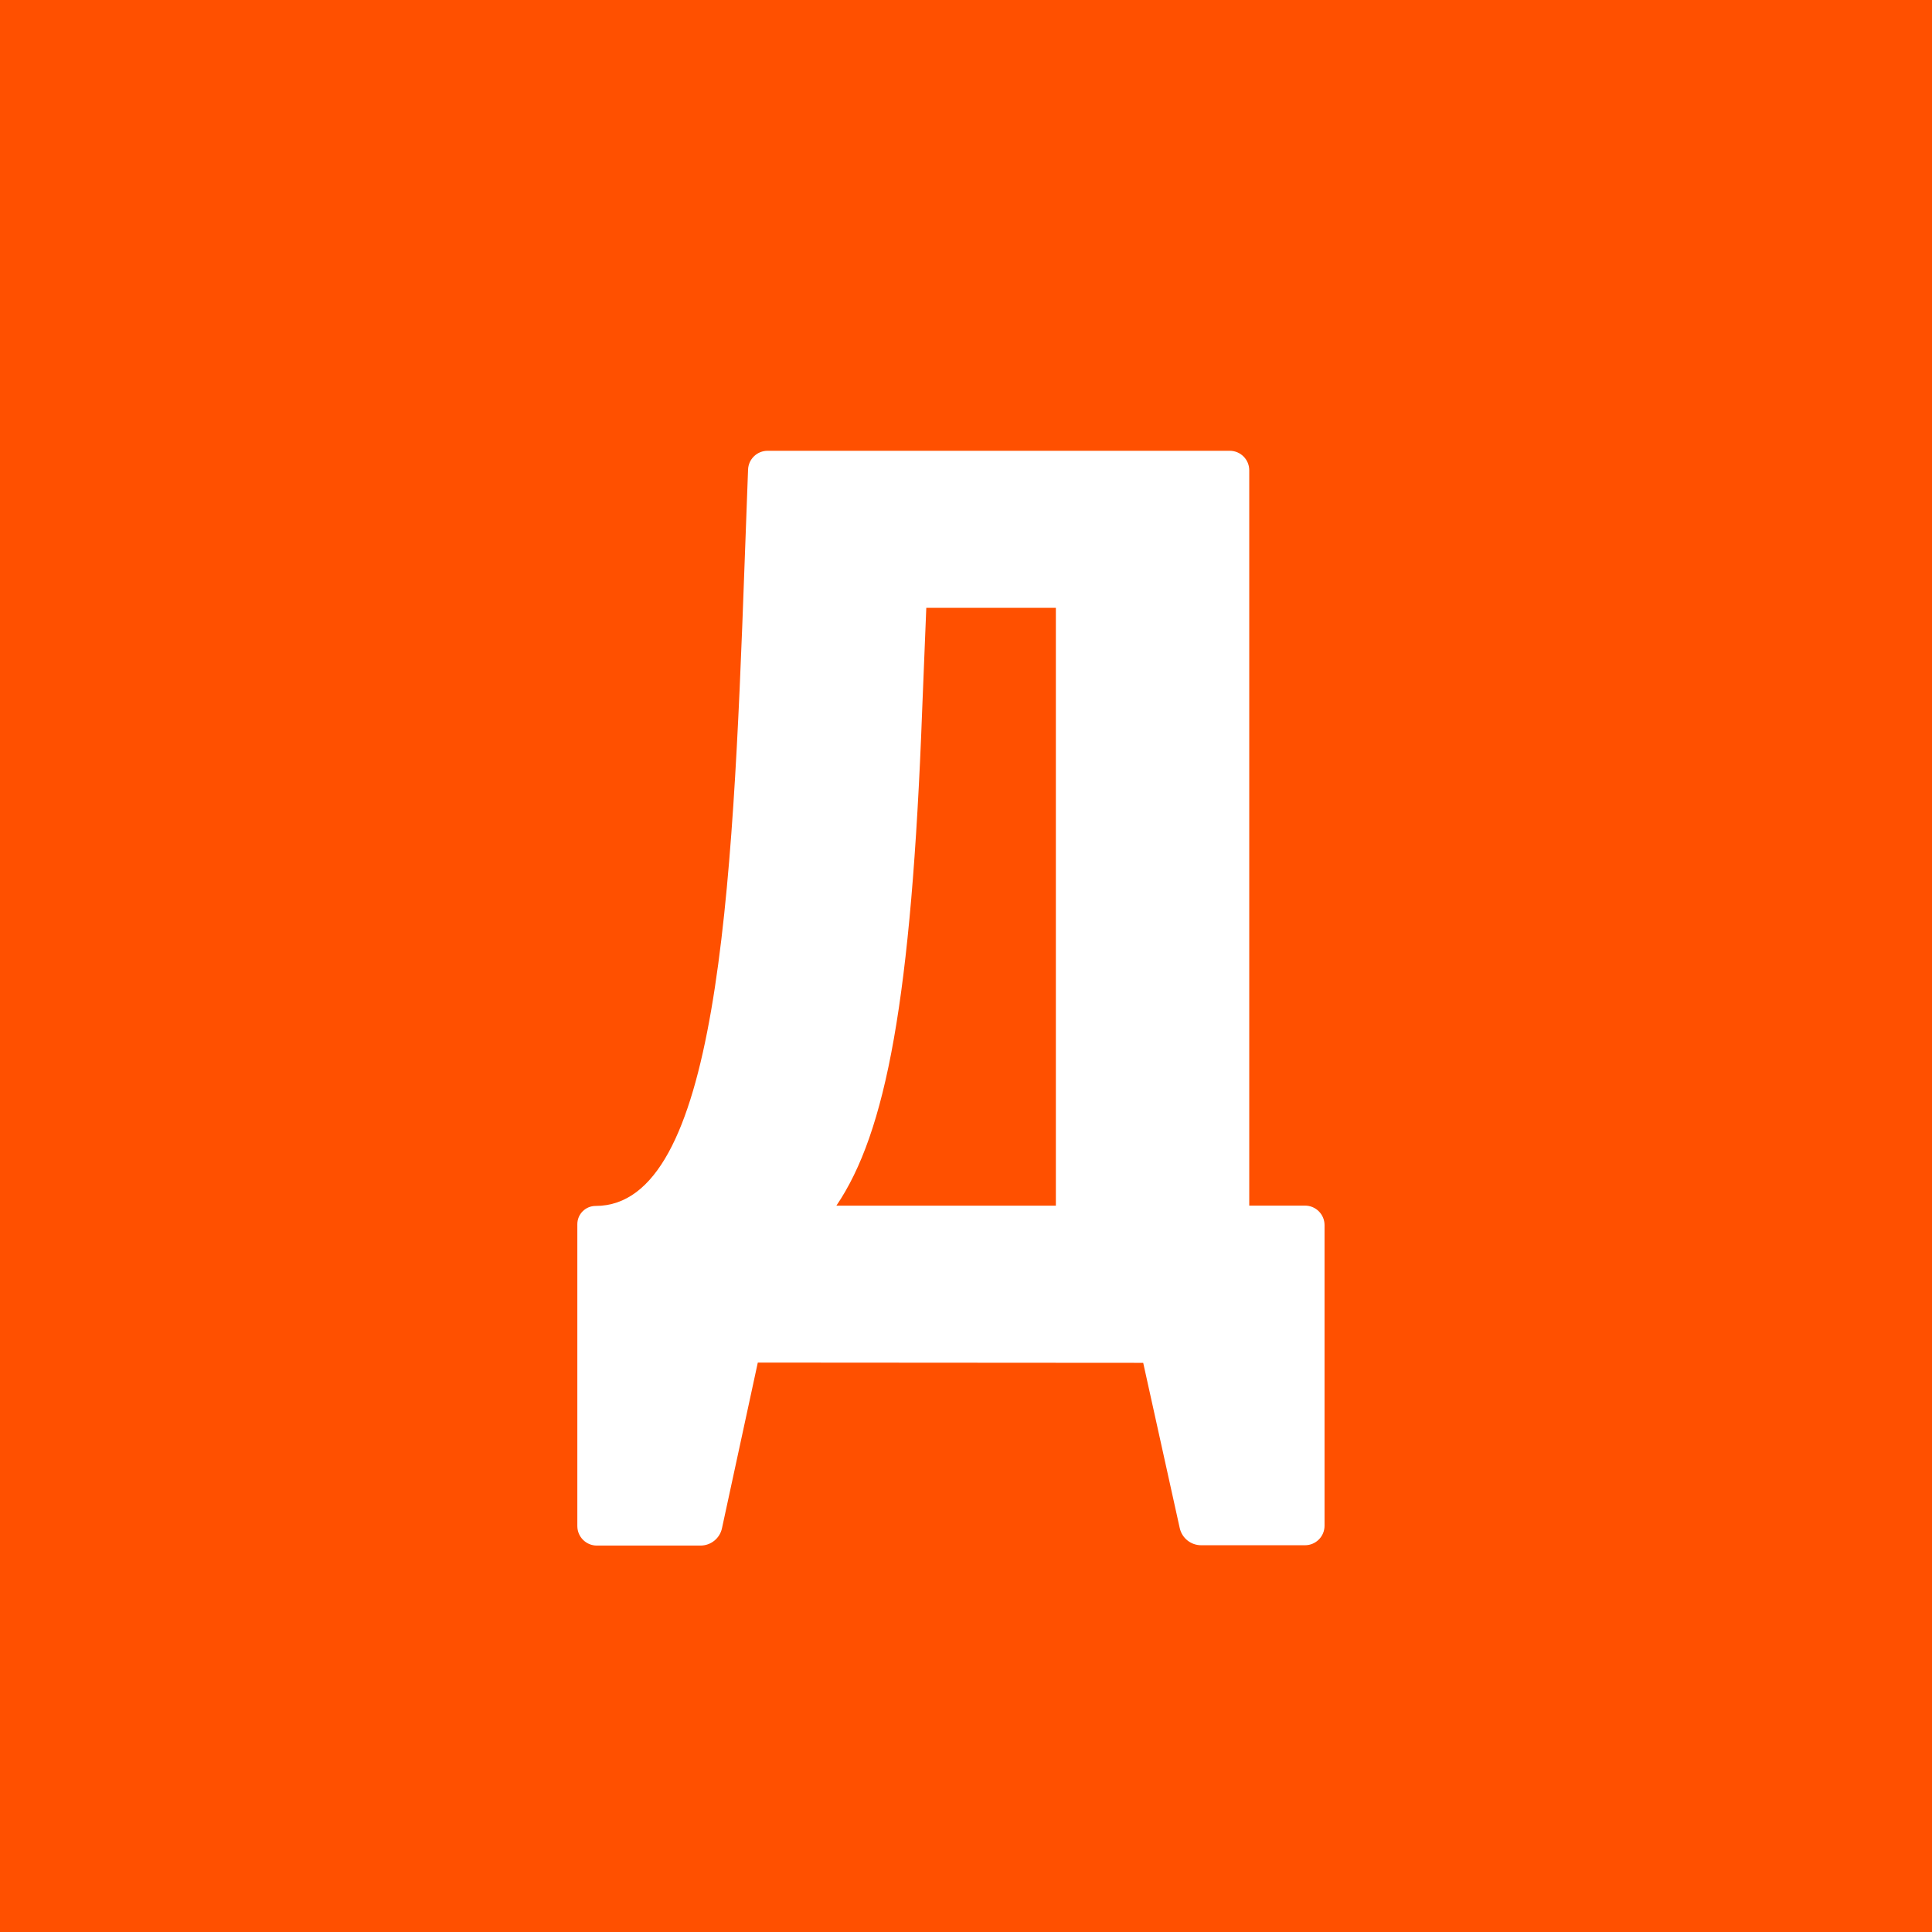 <svg width="512" height="512" viewBox="0 0 512 512" fill="none" xmlns="http://www.w3.org/2000/svg">
<rect x="0" y="0" width="512" height="512" fill="#333333" stroke="none"/>
<g clip-path="url(#clip0_7666_4162)">
<path d="M512 0H0V512H512V0Z" fill="#FF5000"/>
<path d="M325.903 119.464H203.414C200.631 119.464 198.352 121.666 198.245 124.439L197.305 149.844C194.134 237.833 190.071 319.587 157.839 319.587C155.172 319.587 153 321.749 153 324.425V404.424C153 407.275 155.318 409.592 158.168 409.592H185.649C188.384 409.592 190.759 407.682 191.331 405.006L200.825 361.099L302.961 361.166L312.638 404.947C313.23 407.614 315.586 409.505 318.32 409.505H345.85C348.701 409.505 351.018 407.187 351.018 404.337V324.668C351.018 321.817 348.701 319.499 345.85 319.499H331.062V124.642C331.072 121.782 328.754 119.464 325.903 119.464ZM279.815 319.509H221.653C234.812 300.125 241.551 264.674 244.392 187.992L245.478 161.083H279.815V319.509Z" fill="white"/>
</g>
<defs>
<clipPath id="clip0_7666_4162">
<rect width="512" height="512" fill="white"/>
</clipPath>
</defs>
</svg>
